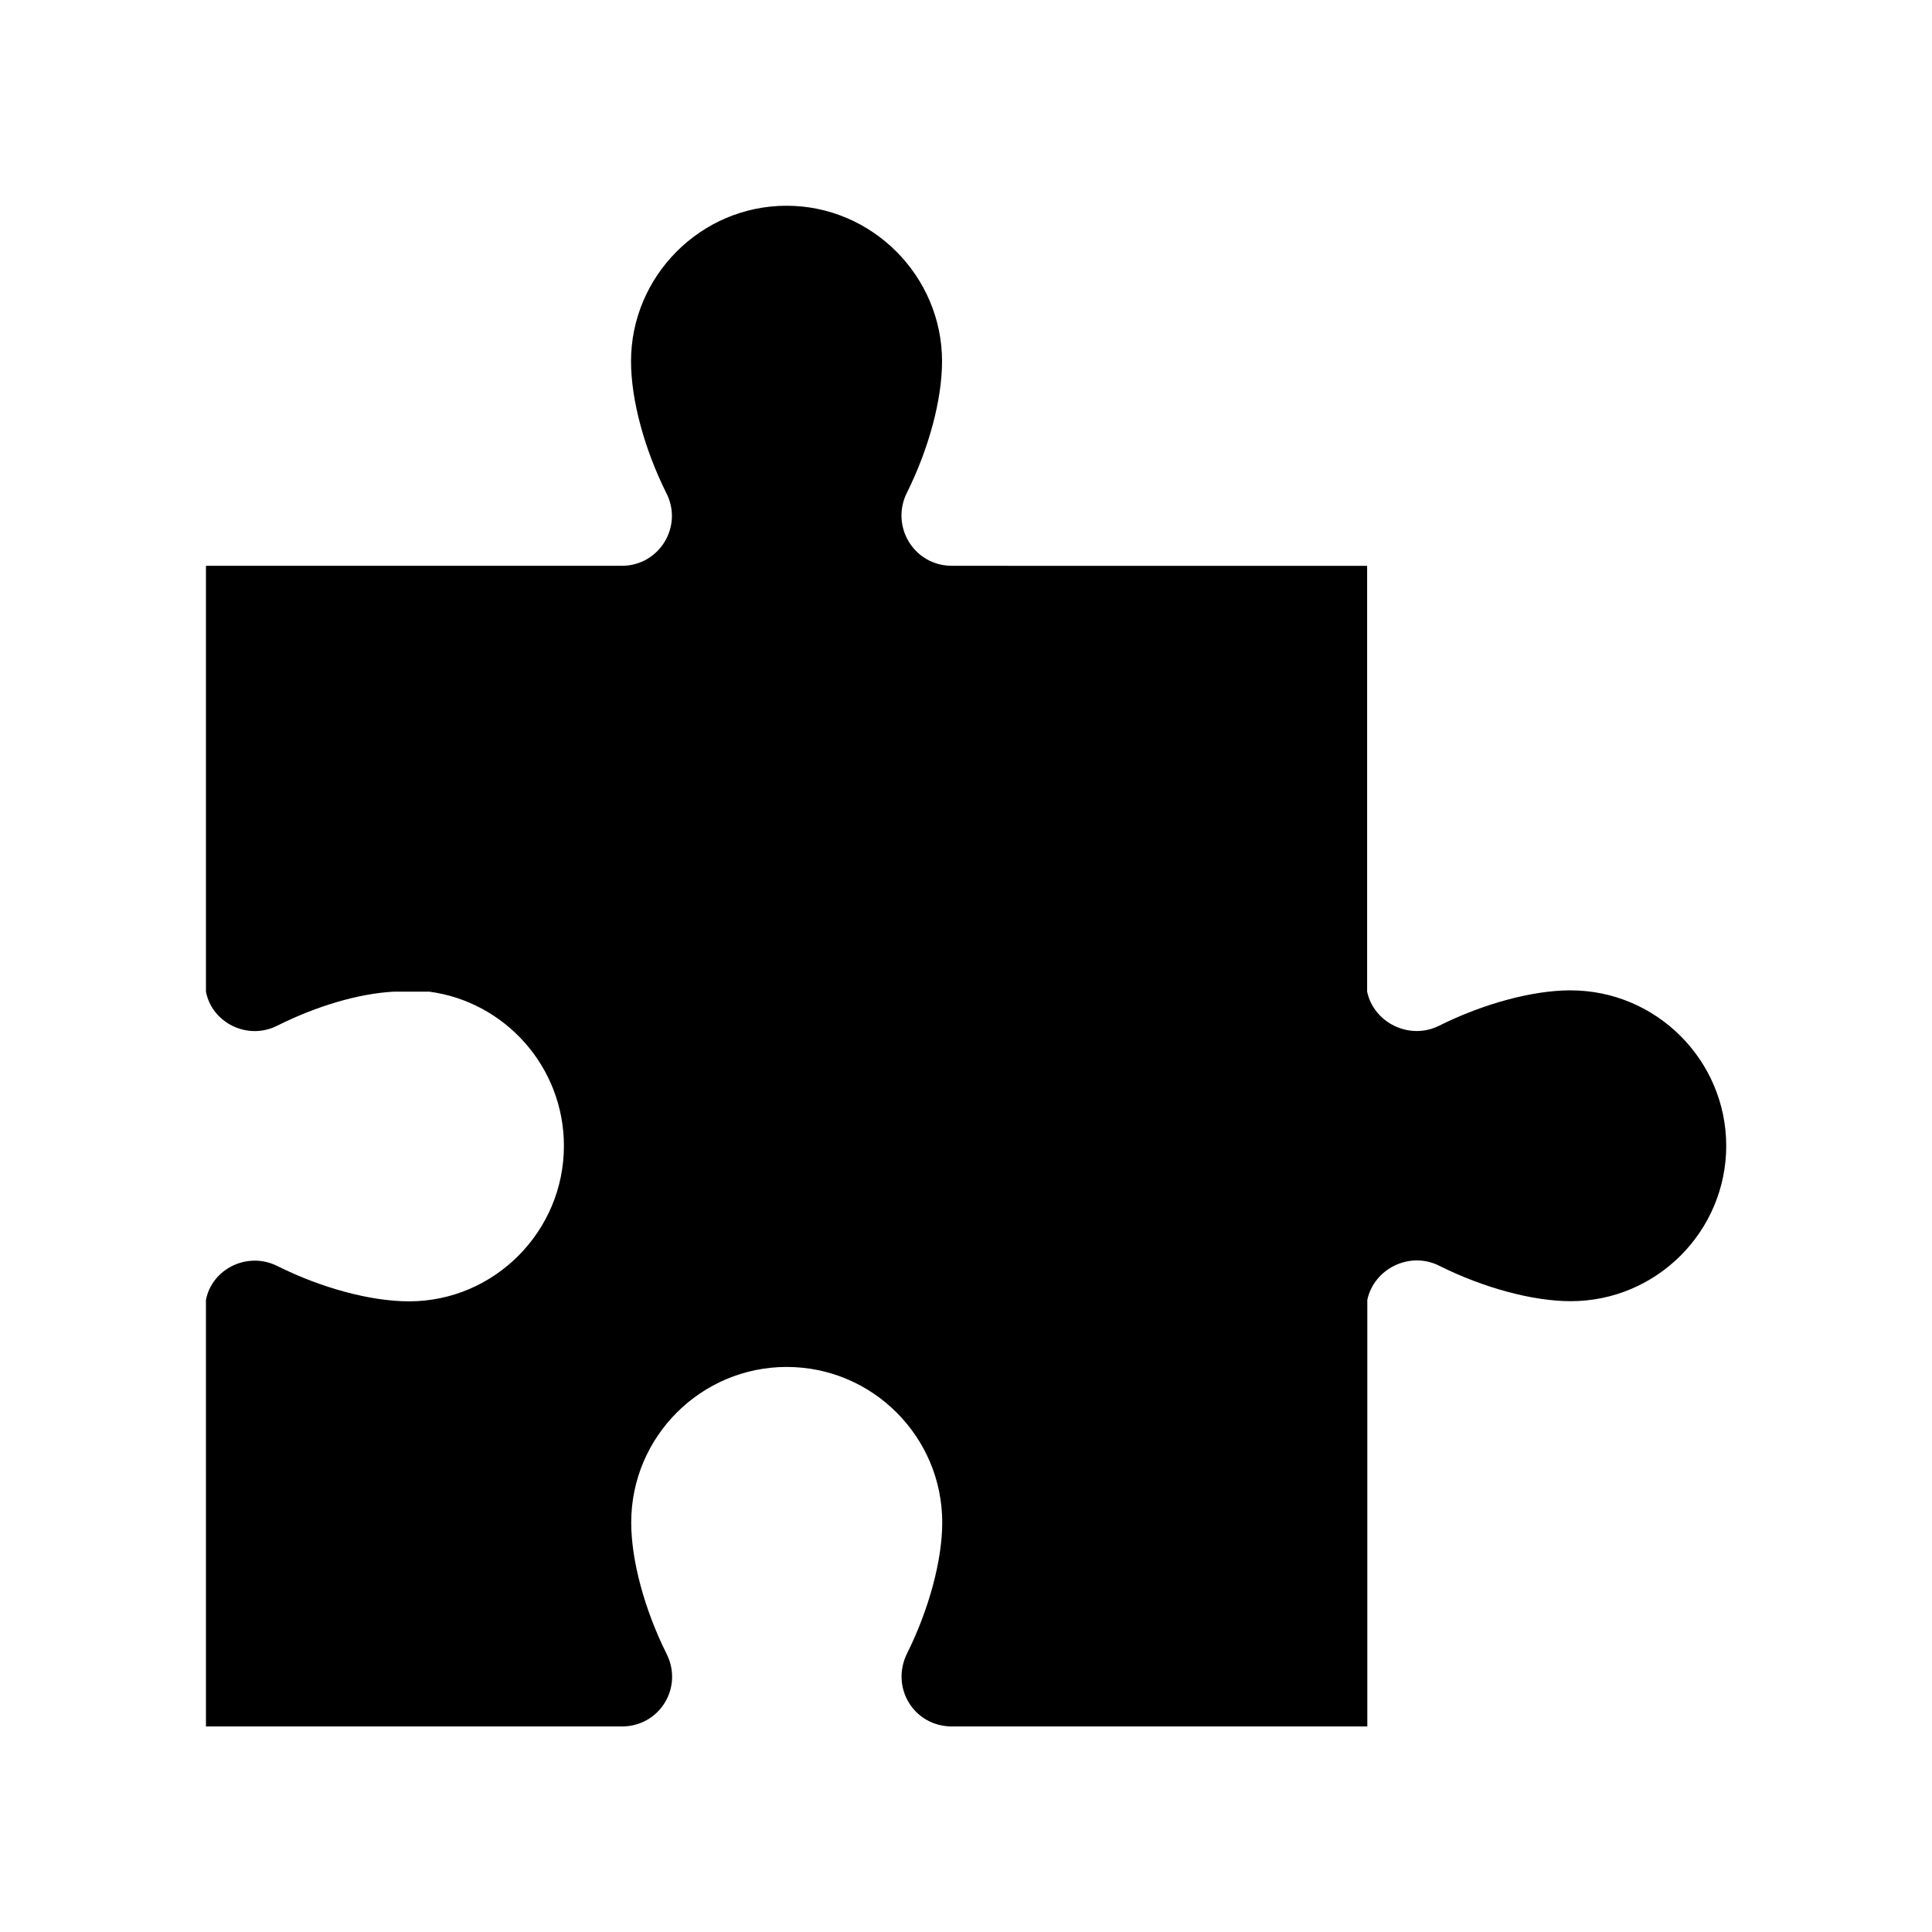 <?xml version="1.0" encoding="UTF-8"?>
<!-- Uploaded to: ICON Repo, www.iconrepo.com, Generator: ICON Repo Mixer Tools -->
<svg fill="#000000" width="800px" height="800px" version="1.1" viewBox="144 144 512 512" xmlns="http://www.w3.org/2000/svg">
 <path d="m560.21 406.45c-10.027 0-23.074 3.527-34.711 9.32-7.91 4.031-17.434-0.707-19.195-8.969v-112.85l-109.98-0.004c-10.227 0-16.375-10.578-11.992-19.348 5.793-11.637 9.32-24.637 9.32-34.863 0-22.52-18.488-41.211-41.211-41.211s-41.211 18.641-41.211 41.211c0 10.227 3.527 23.227 9.32 34.863 4.586 8.816-1.762 19.348-11.789 19.348h-110.18v112.85c1.562 8.262 11.082 13.047 18.992 8.969 10.227-5.09 21.312-8.465 30.832-8.969h9.32c20.051 2.621 35.719 19.902 35.719 40.859 0 22.723-18.488 41.211-41.012 41.211-10.227 0-23.227-3.527-34.863-9.32-7.91-4.031-17.434 0.707-18.992 8.969l0.004 113.01h110.23c10.027 0 16.375-10.379 11.789-19.348-5.793-11.637-9.32-24.637-9.32-34.711 0-22.723 18.488-41.211 41.211-41.211 22.723 0 41.211 18.488 41.211 41.211 0 10.027-3.527 23.074-9.32 34.711-4.434 8.969 1.715 19.348 11.941 19.348h110.03v-113.05c1.762-8.262 11.285-13.047 19.195-8.969 11.637 5.793 24.637 9.32 34.711 9.32 22.723 0 41.211-18.488 41.211-41.211-0.047-22.672-18.535-41.16-41.258-41.16z"/>
</svg>